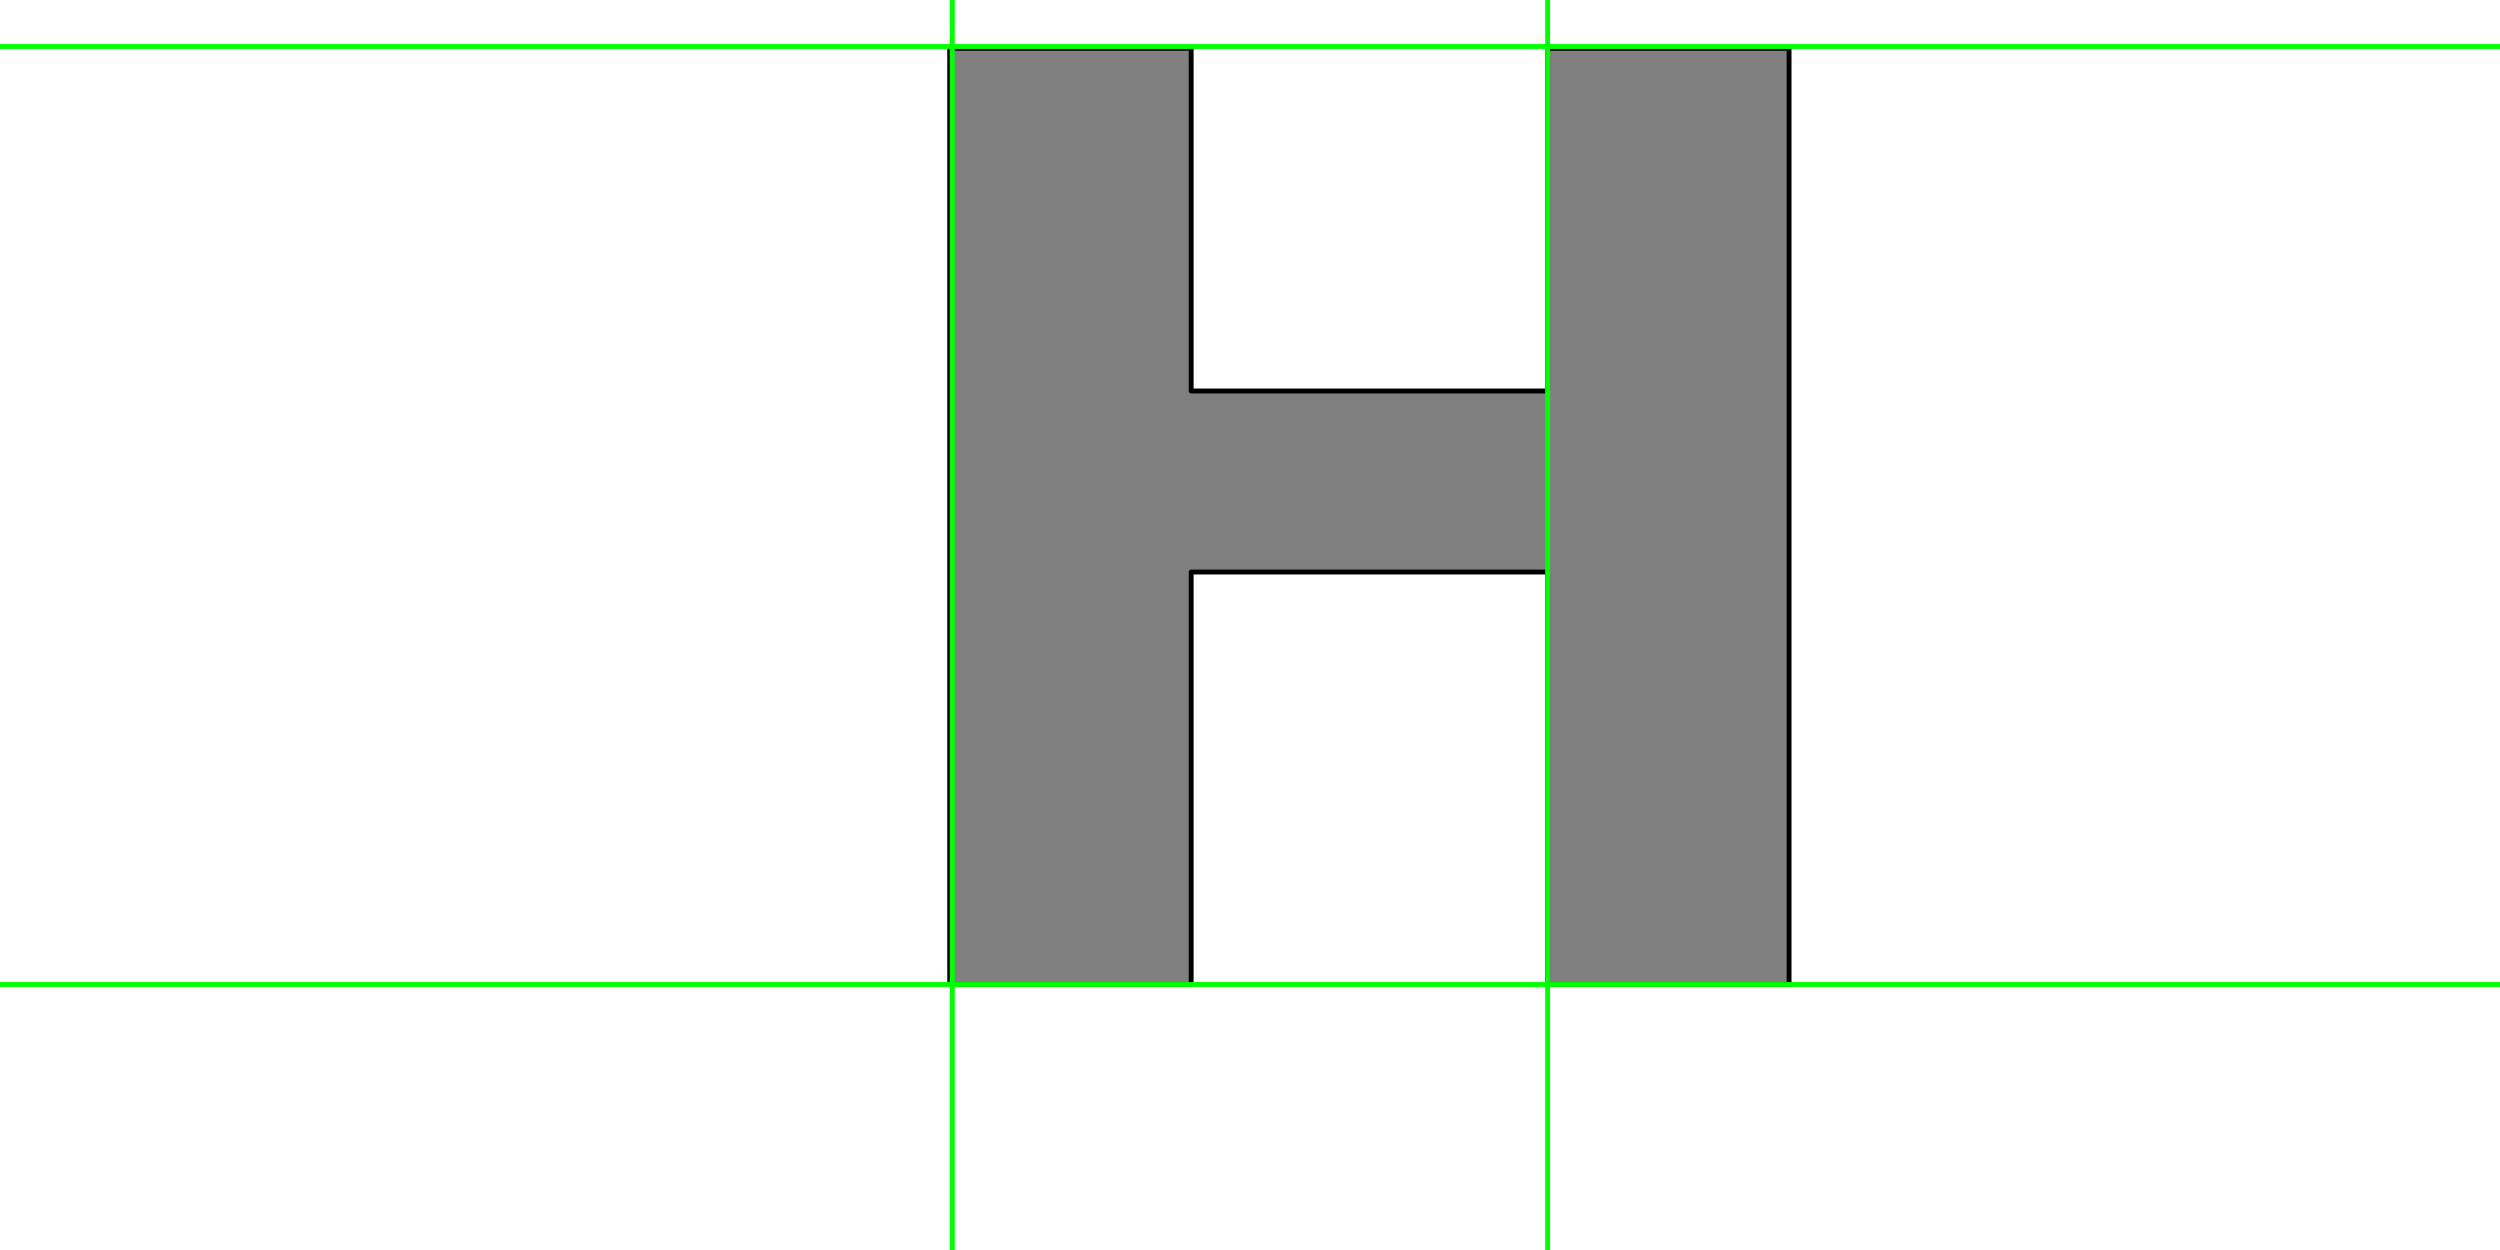 <?xml version="1.0" encoding="UTF-8" standalone="no"?>
<svg xmlns:xlink="http://www.w3.org/1999/xlink" height="512.0px" width="1024.0px" xmlns="http://www.w3.org/2000/svg">
  <g transform="matrix(1.0, 0.0, 0.0, 1.0, 0.0, 0.0)">
    <path d="M732.8 403.25 L732.8 19.8 633.9 19.8 633.9 160.15 487.9 160.15 487.9 19.8 389.0 19.8 389.0 403.25 487.9 403.25 487.9 234.3 633.9 234.3 633.9 403.25 732.8 403.25" fill="#808080" fill-rule="evenodd" stroke="none"/>
    <path d="M732.8 403.25 L633.9 403.25 633.9 234.3 487.9 234.3 487.9 403.25 389.0 403.25 389.0 19.8 487.9 19.8 487.9 160.15 633.9 160.15 633.9 19.8 732.8 19.8 732.8 403.25" fill="none" stroke="#000000" stroke-linecap="round" stroke-linejoin="round" stroke-width="2.0"/>
    <path d="M390.05 0.0 L390.05 1024.0 M633.9 0.0 L633.9 1024.0 M0.0 403.25 L1024.0 403.25 M0.0 19.05 L1024.0 19.05" fill="none" stroke="#00ff00" stroke-linecap="round" stroke-linejoin="round" stroke-width="2.0"/>
  </g>
</svg>
